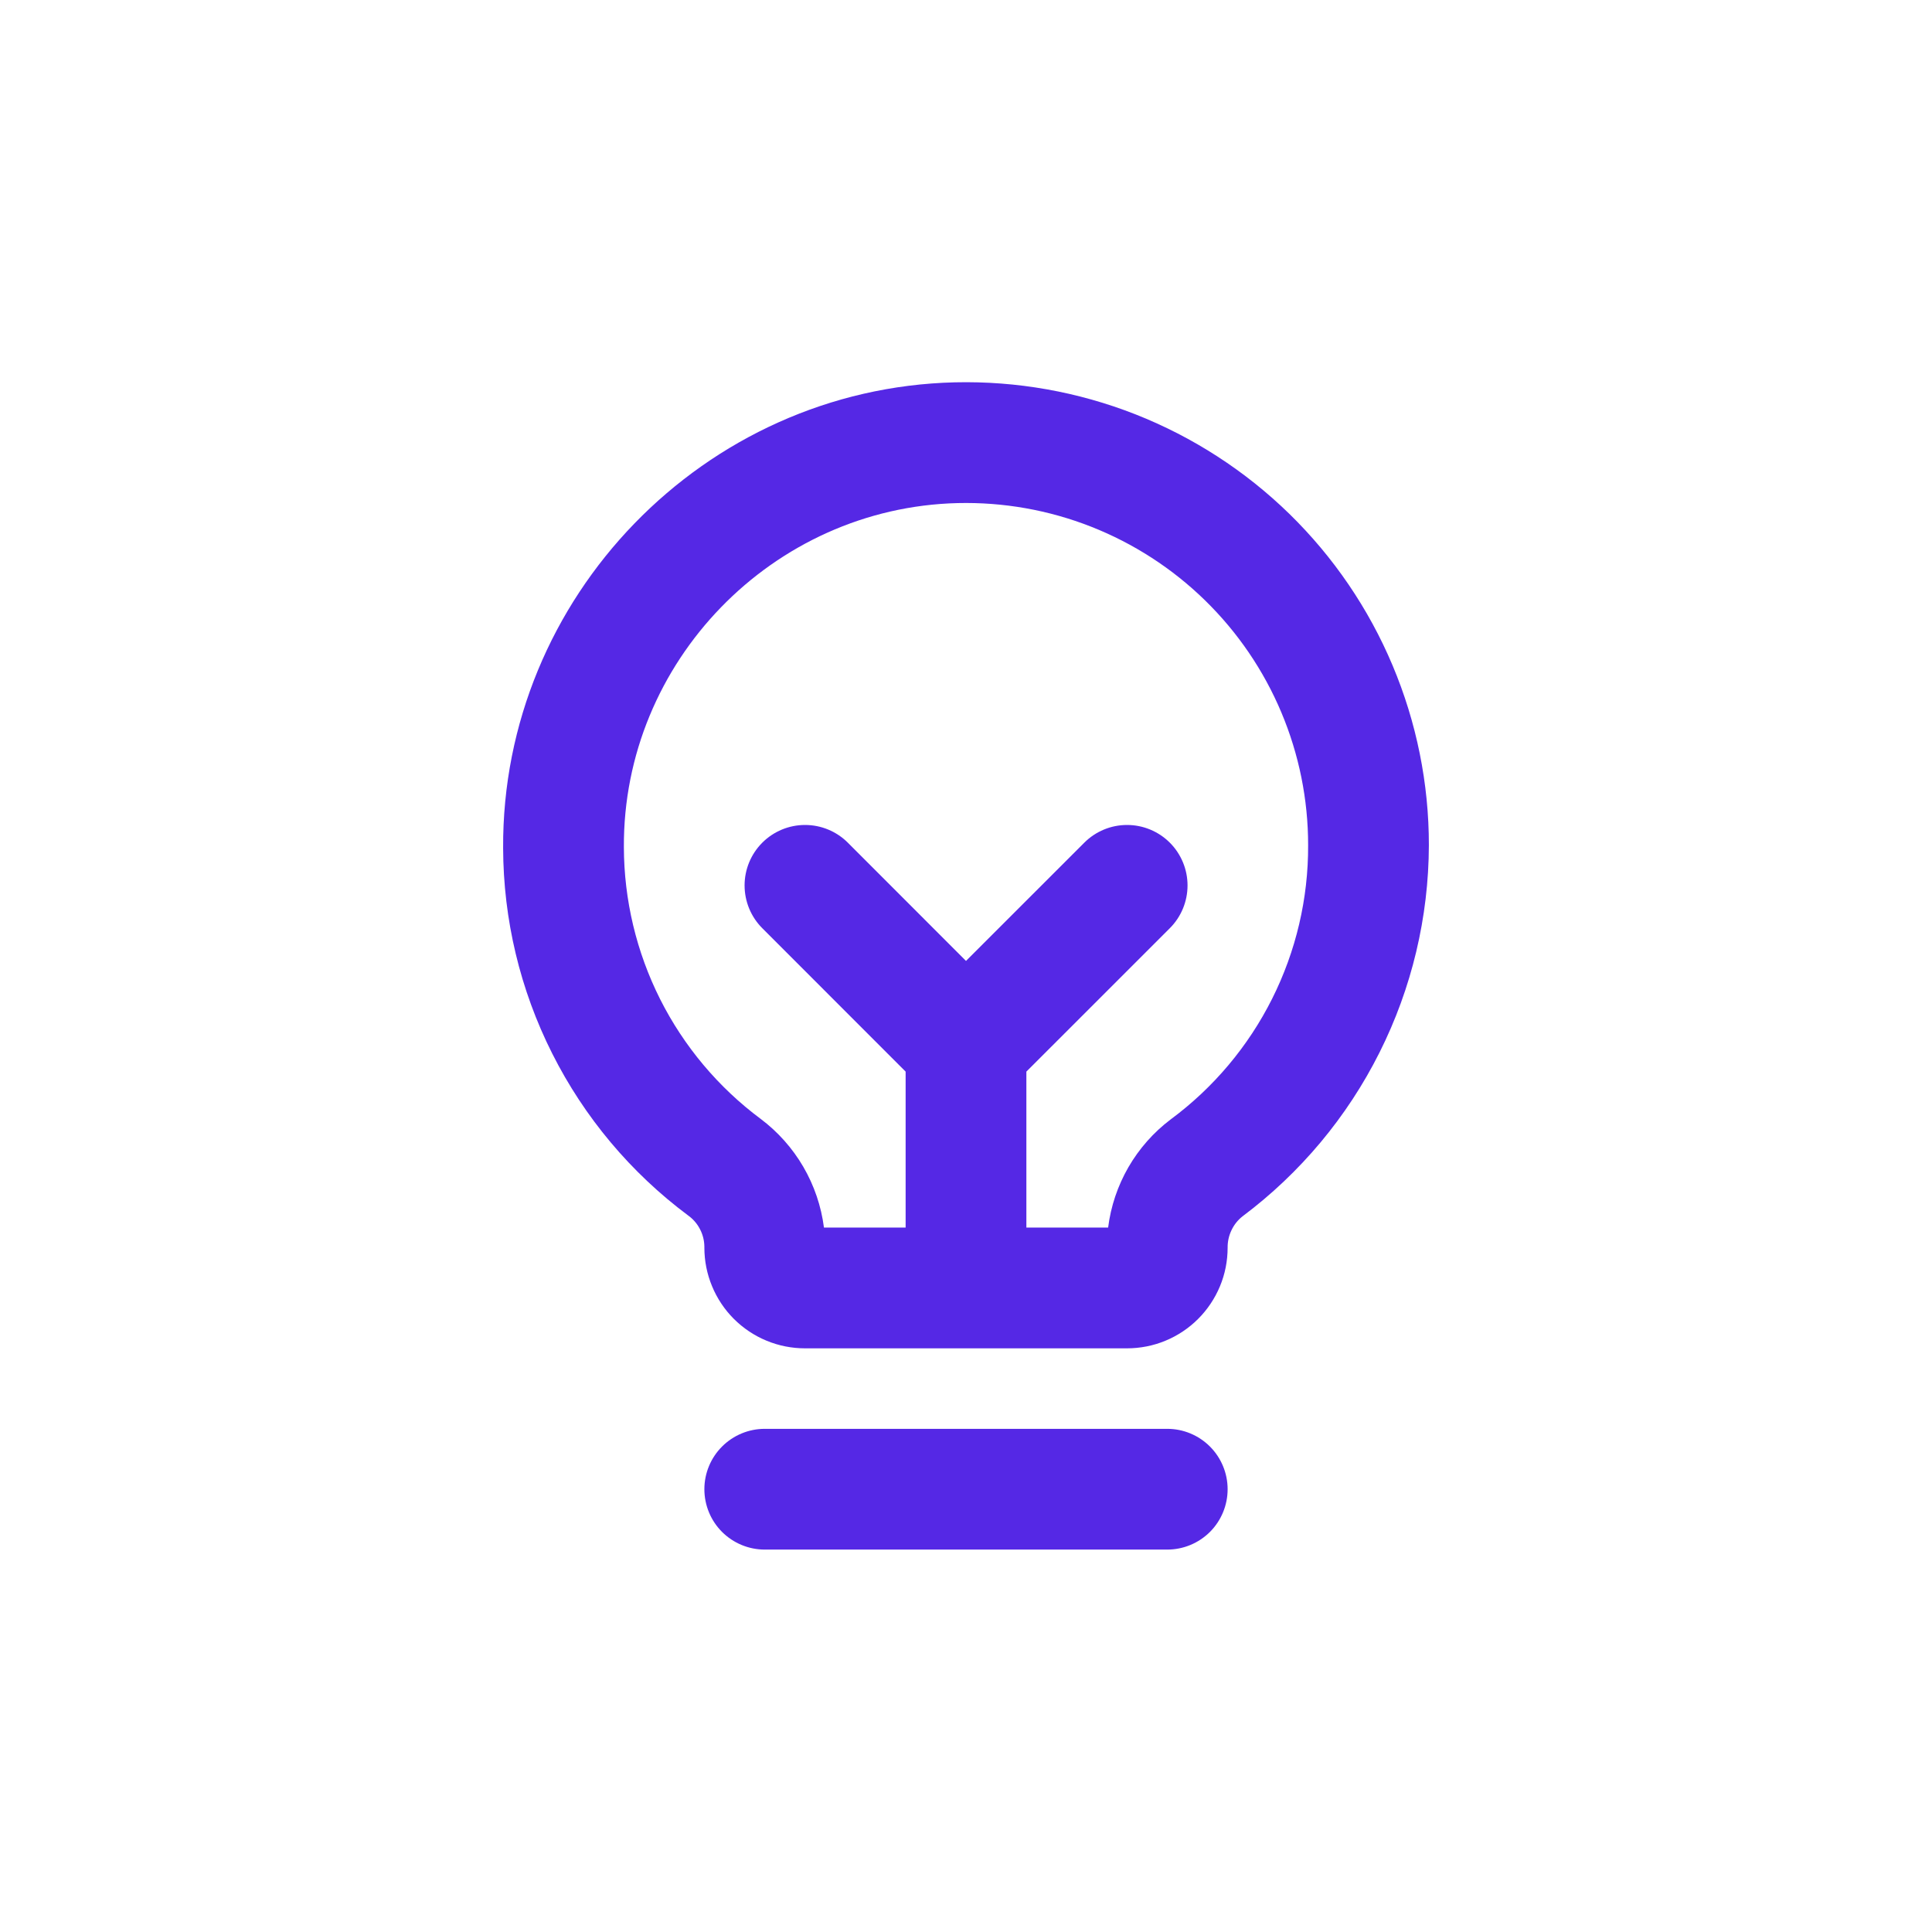 <?xml version="1.0" encoding="UTF-8"?>
<svg xmlns="http://www.w3.org/2000/svg" width="48" height="48" viewBox="0 0 48 48" fill="none">
  <path d="M30.5 36.999C30.5 37.397 30.342 37.779 30.061 38.06C29.779 38.341 29.398 38.499 29 38.499H19C18.602 38.499 18.221 38.341 17.939 38.06C17.658 37.779 17.5 37.397 17.5 36.999C17.5 36.602 17.658 36.22 17.939 35.939C18.221 35.657 18.602 35.499 19 35.499H29C29.398 35.499 29.779 35.657 30.061 35.939C30.342 36.22 30.5 36.602 30.5 36.999ZM35.5 20.999C35.495 22.789 35.075 24.553 34.272 26.152C33.47 27.751 32.307 29.142 30.875 30.216C30.756 30.308 30.661 30.427 30.596 30.564C30.531 30.7 30.498 30.849 30.5 30.999C30.5 31.328 30.436 31.653 30.31 31.956C30.184 32.259 30 32.535 29.768 32.767C29.536 32.999 29.26 33.184 28.957 33.309C28.654 33.435 28.328 33.499 28 33.499H20C19.672 33.499 19.347 33.435 19.044 33.309C18.74 33.184 18.465 32.999 18.232 32.767C18 32.535 17.816 32.259 17.691 31.956C17.565 31.653 17.5 31.328 17.5 30.999V30.971C17.498 30.819 17.46 30.669 17.389 30.535C17.319 30.4 17.218 30.284 17.094 30.196C15.672 29.136 14.517 27.759 13.72 26.175C12.922 24.592 12.505 22.844 12.5 21.071C12.466 14.836 17.5 9.649 23.724 9.499C25.257 9.463 26.782 9.733 28.21 10.294C29.637 10.856 30.938 11.697 32.035 12.768C33.132 13.84 34.004 15.12 34.599 16.534C35.194 17.947 35.501 19.466 35.5 20.999ZM32.5 20.999C32.501 19.866 32.274 18.743 31.834 17.698C31.394 16.653 30.749 15.707 29.938 14.915C29.127 14.123 28.165 13.501 27.11 13.086C26.055 12.671 24.927 12.472 23.794 12.499C19.195 12.611 15.475 16.444 15.5 21.048C15.503 22.36 15.812 23.653 16.401 24.825C16.991 25.996 17.846 27.015 18.898 27.798C19.327 28.12 19.688 28.526 19.958 28.989C20.228 29.453 20.403 29.967 20.471 30.499H22.5V26.624L18.939 23.061C18.799 22.921 18.689 22.756 18.613 22.573C18.538 22.391 18.499 22.195 18.499 21.998C18.499 21.6 18.657 21.218 18.939 20.936C19.221 20.654 19.603 20.496 20.001 20.496C20.4 20.496 20.782 20.654 21.064 20.936L24 23.874L26.939 20.936C27.221 20.654 27.603 20.496 28.001 20.496C28.4 20.496 28.782 20.654 29.064 20.936C29.346 21.218 29.504 21.6 29.504 21.998C29.504 22.397 29.346 22.779 29.064 23.061L25.5 26.624V30.499H27.531C27.597 29.971 27.769 29.461 28.035 28.999C28.302 28.538 28.658 28.134 29.083 27.813C30.147 27.026 31.012 25.998 31.605 24.815C32.199 23.631 32.506 22.324 32.5 20.999Z" fill="#5528E5"></path>
</svg>
